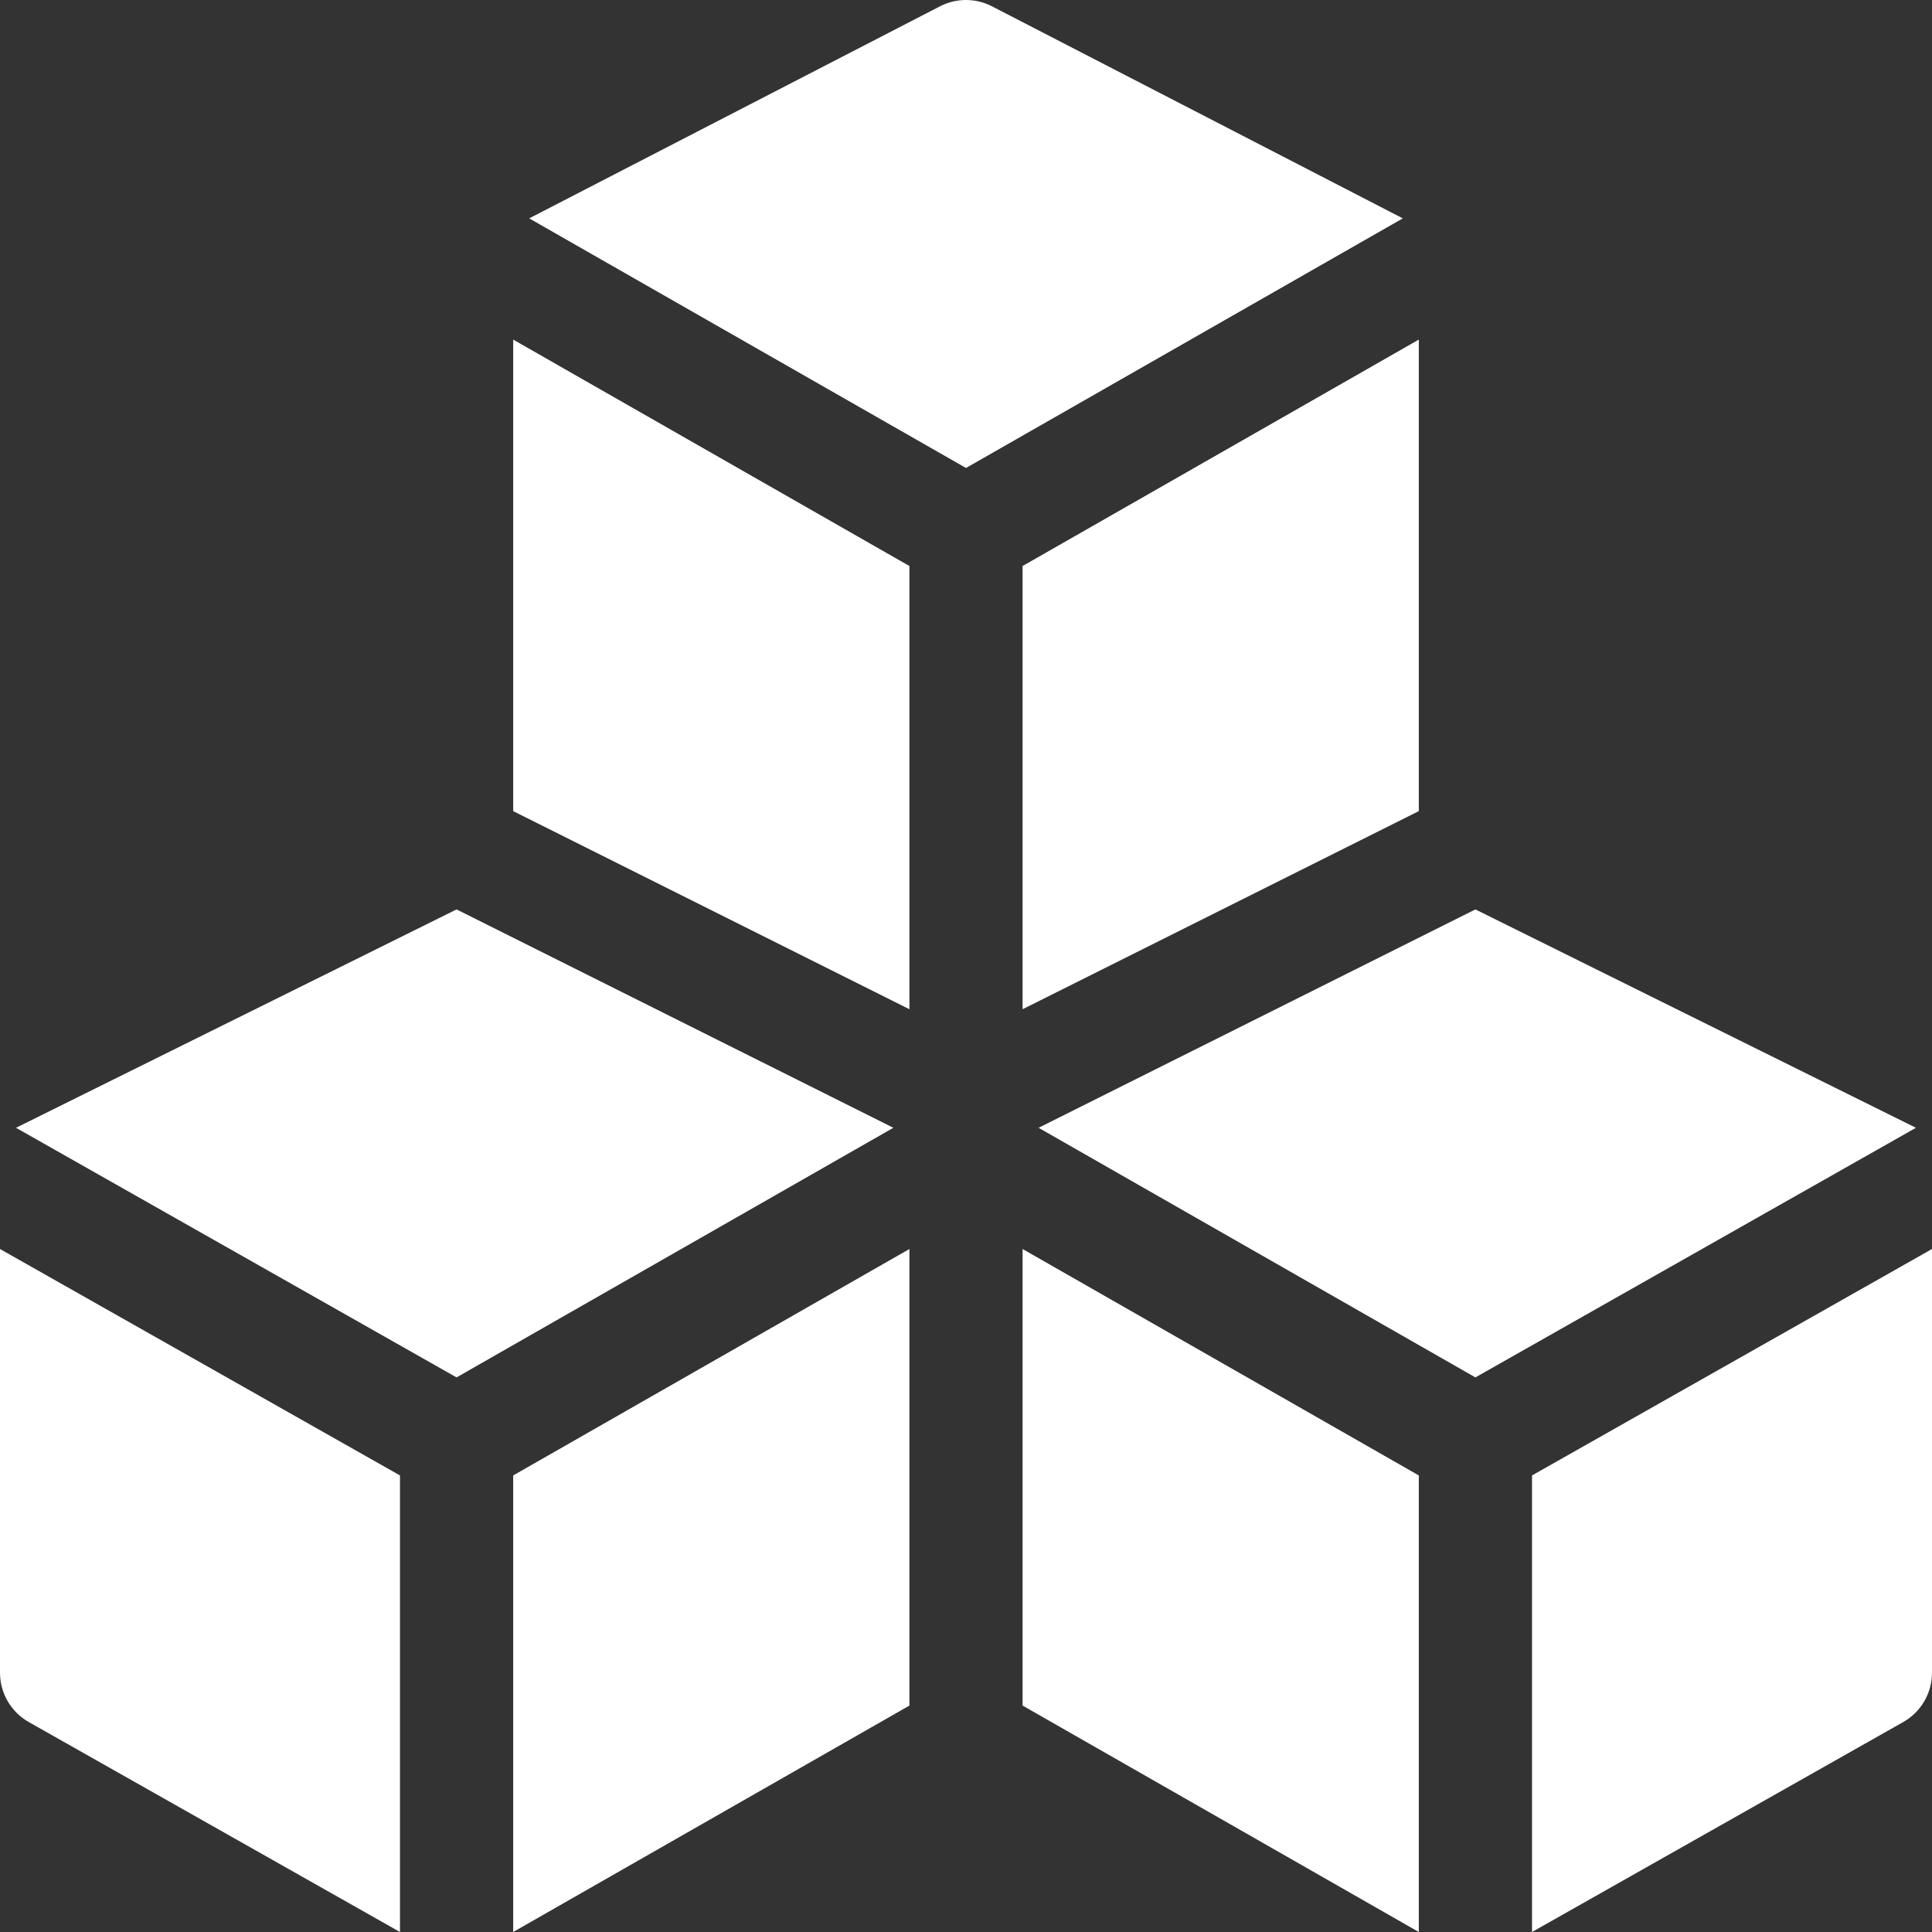 <svg width="35" height="35" viewBox="0 0 35 35" fill="none" xmlns="http://www.w3.org/2000/svg">
<rect x="0" y="0" width="35" height="35" fill="#333333" stroke="none"/>
<g clip-path="url(#clip0)">
<path d="M0 22.627V30.303C0 30.671 0.197 31.011 0.517 31.194L7.246 35V26.729L0 22.627Z" fill="white"/>
<path d="M9.297 26.729V35L16.475 30.898V22.627L9.297 26.729Z" fill="white"/>
<path d="M18.525 22.627V30.898L25.703 35V26.729L18.525 22.627Z" fill="white"/>
<path d="M27.754 26.729V35L34.483 31.194C34.803 31.011 35 30.671 35 30.303V22.627L27.754 26.729Z" fill="white"/>
<path d="M26.728 16.475L18.815 20.431L26.728 24.953L34.709 20.431L26.728 16.475Z" fill="white"/>
<path d="M17.958 0.108C17.67 -0.036 17.33 -0.036 17.041 0.108L9.587 3.956L17.5 8.478L25.413 3.956L17.958 0.108Z" fill="white"/>
<path d="M9.297 6.152V14.694L16.475 18.283V10.254L9.297 6.152Z" fill="white"/>
<path d="M8.271 16.475L0.29 20.431L8.271 24.953L16.184 20.431L8.271 16.475Z" fill="white"/>
<path d="M18.525 10.254V18.283L25.703 14.694V6.152L18.525 10.254Z" fill="white"/>
</g>
<defs>
<clipPath id="clip0">
<rect width="35" height="35" fill="white"/>
</clipPath>
</defs>
</svg>
